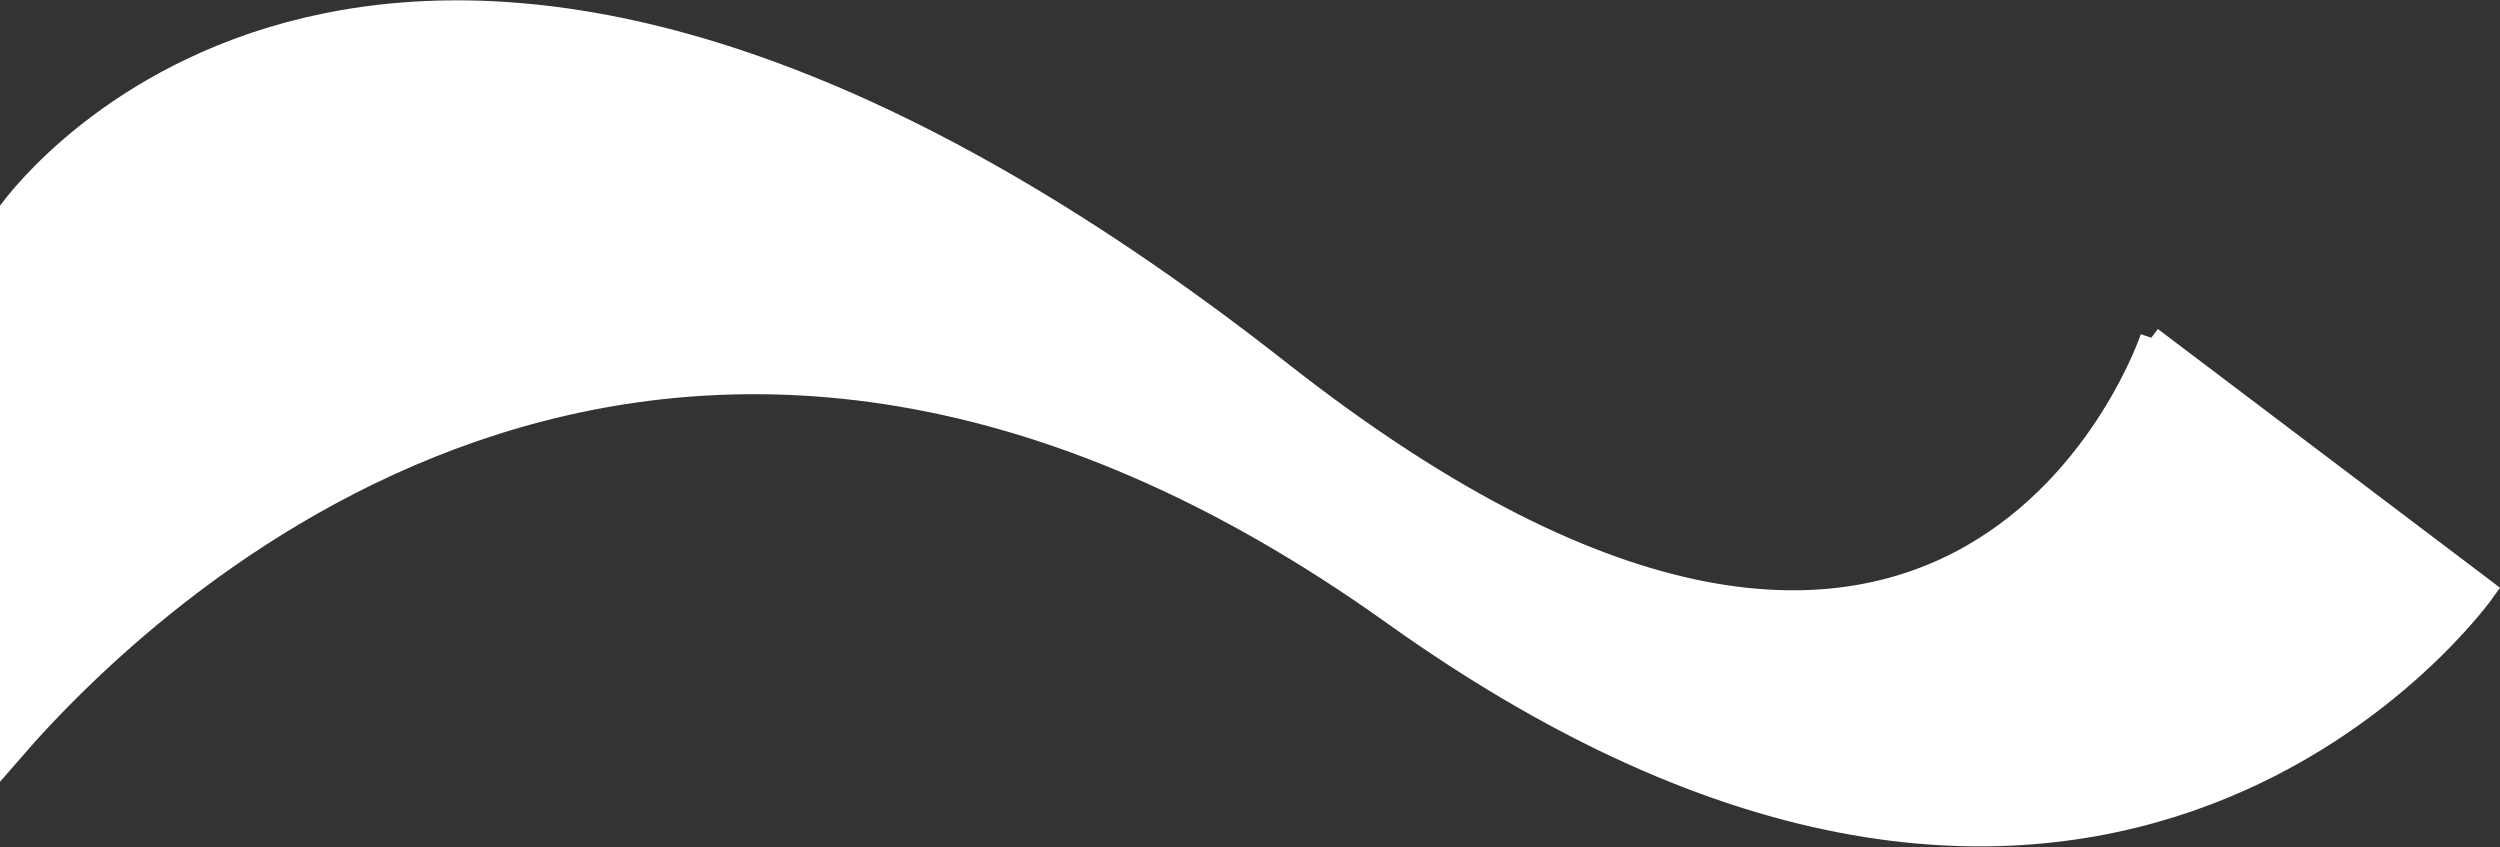 <svg xmlns="http://www.w3.org/2000/svg" width="113.702" height="38.543" viewBox="0 0 113.702 38.543">
  <rect x="0" y="0" width="113.702" height="38.543" fill="#333333" stroke="none"/>
  <path id="Path" d="M-366.662,700.068s-8.616,25.9-39.59,1.563c-38.518-30.264-55.868-9.869-57.75-7.4v24.691c7.293-8.429,30.554-29.362,62.863-6.283,32.569,23.265,49.653-1.093,49.653-1.093l-15.176-11.475" transform="translate(464.502 -684.709)" fill="#ffffff" stroke="#fff" stroke-width="1" fill-rule="evenodd"/>
</svg>
